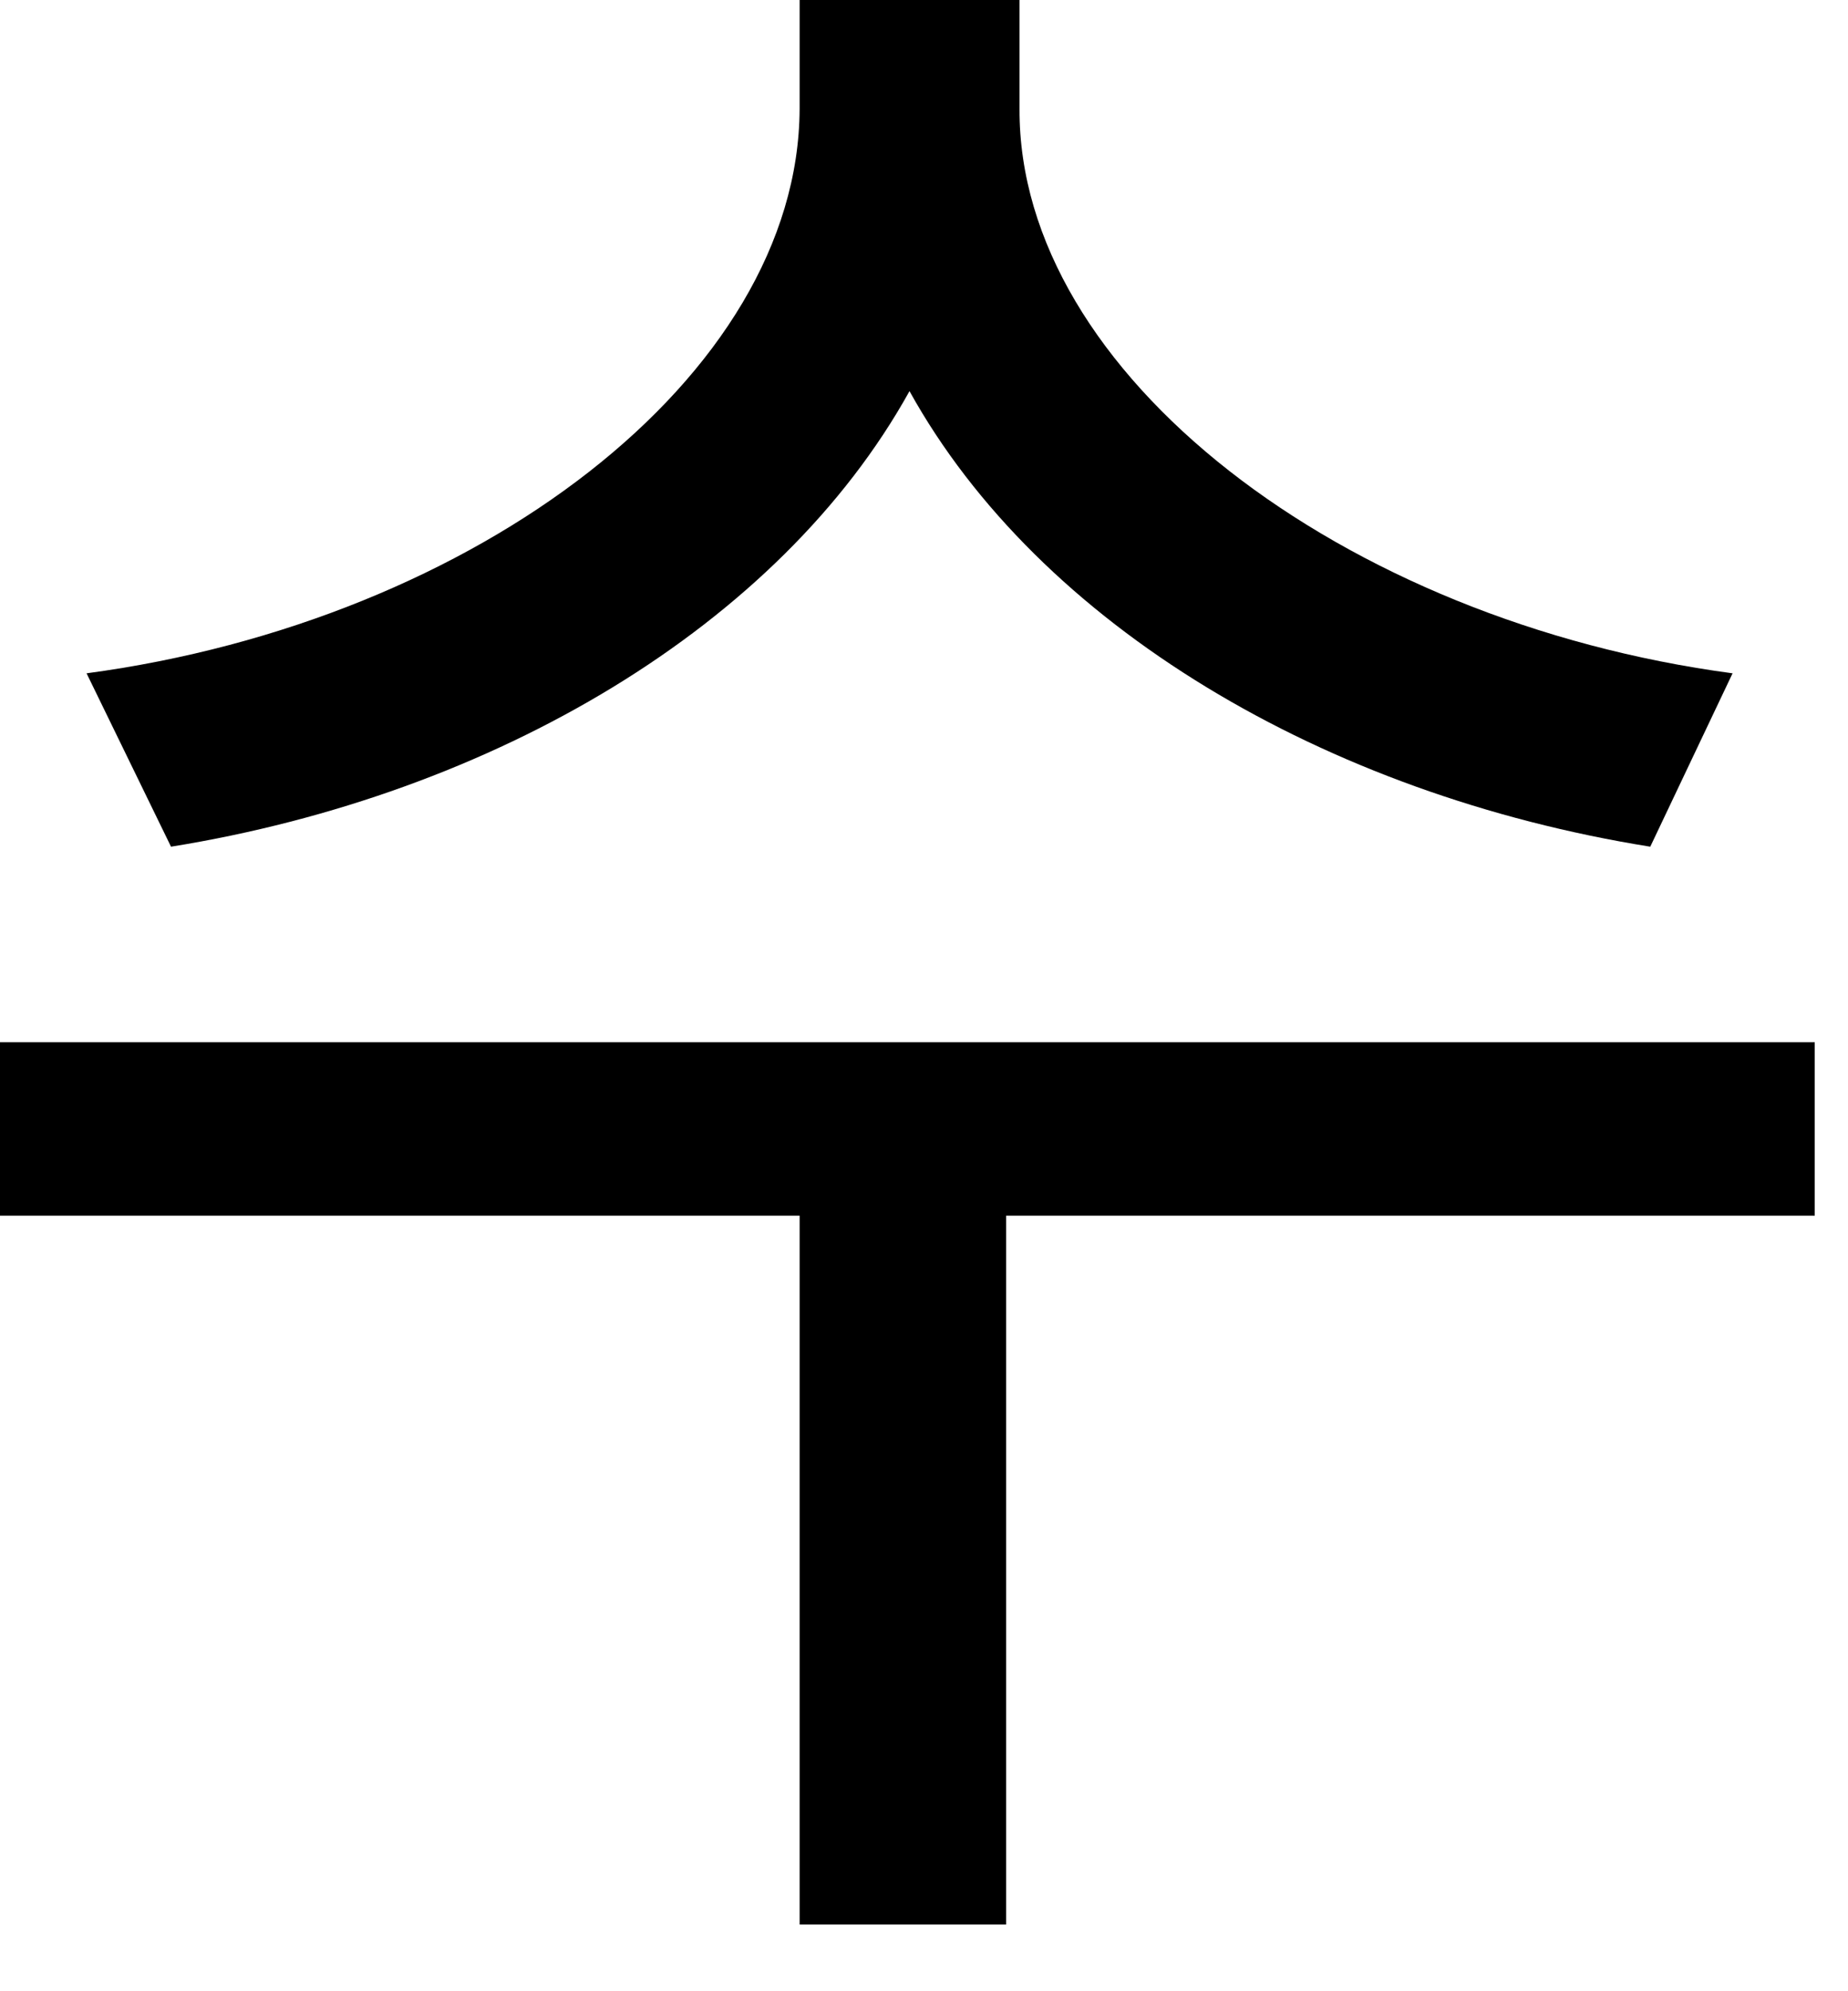 <?xml version="1.0" encoding="utf-8"?>
<svg xmlns="http://www.w3.org/2000/svg" fill="none" height="100%" overflow="visible" preserveAspectRatio="none" style="display: block;" viewBox="0 0 13 14" width="100%">
<path d="M7.172 0.766C7.164 2.625 9.438 4.367 12.188 4.734L11.609 5.953C9.32 5.586 7.312 4.398 6.398 2.75C5.484 4.398 3.477 5.586 1.203 5.953L0.609 4.734C3.352 4.367 5.617 2.648 5.625 0.766V0H7.172V0.766ZM0 8.547V7.328H12.766V8.547H7.078V13.531H5.625V8.547H0Z" fill="black" id="Vector"/>
</svg>